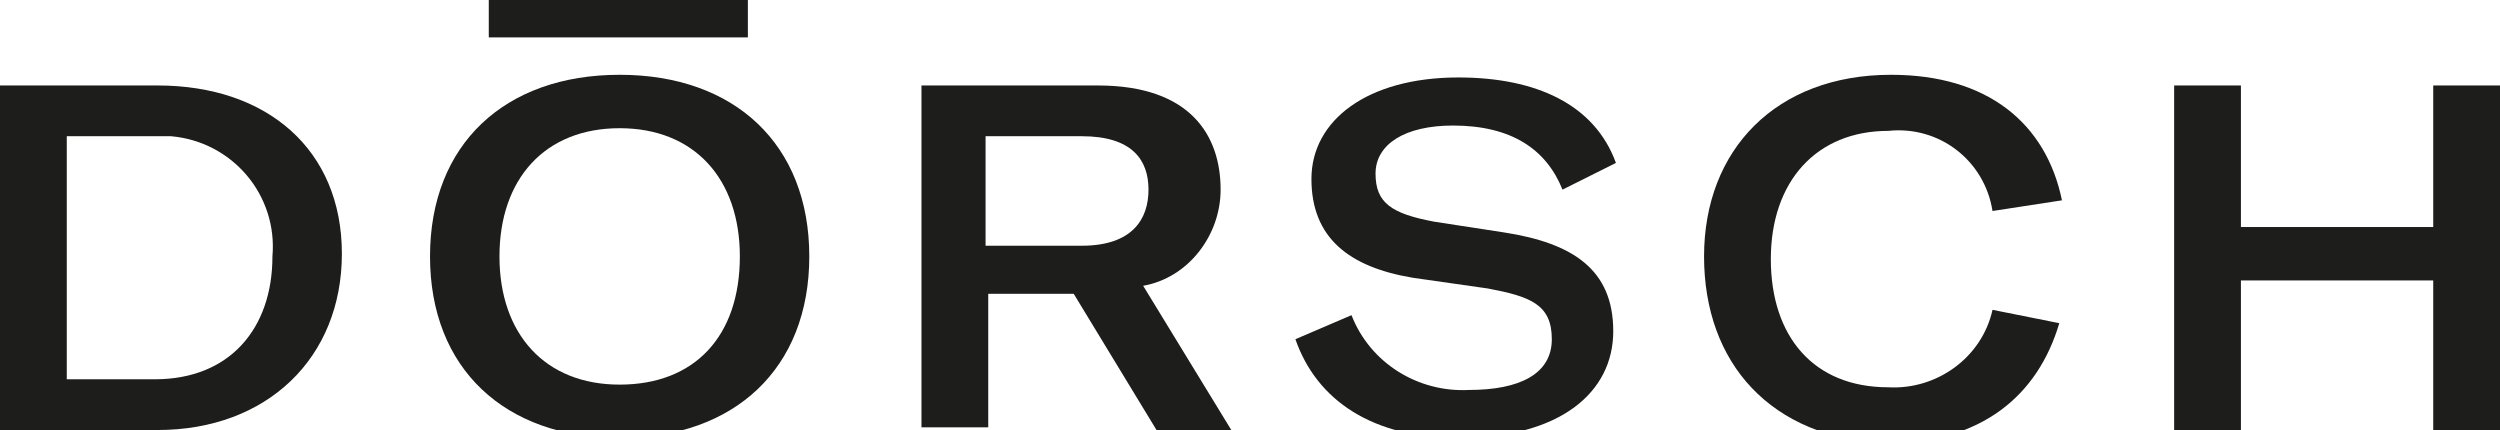 <?xml version="1.0" encoding="utf-8"?>
<!-- Generator: Adobe Illustrator 23.0.4, SVG Export Plug-In . SVG Version: 6.00 Build 0)  -->
<svg version="1.1" id="Ebene_1" xmlns="http://www.w3.org/2000/svg" xmlns:xlink="http://www.w3.org/1999/xlink" x="0px" y="0px"
	 viewBox="0 0 93.6 16.1" style="enable-background:new 0 0 93.6 16.1;" xml:space="preserve">
<style type="text/css">
	.st0{fill:#1D1D1B;}
</style>
<title>Bureau-Doersch-Logo-Pfade</title>
<path class="st0" d="M216.6,12.2l0.2,0.2c-0.2,0.5-0.6,0.9-1,1.2c-0.4,0.3-1,0.4-1.5,0.4c-0.8,0-1.6-0.3-2.2-0.9s-0.9-1.4-0.9-2.2
	c0-0.8,0.3-1.6,0.9-2.2s1.5-0.9,2.3-0.9c0.4,0,0.9,0.1,1.3,0.2c0.4,0.1,0.8,0.3,1.1,0.5l-0.4,1.2l0,0c-0.1-0.5-0.3-0.9-0.7-1.2
	c-0.4-0.3-0.8-0.4-1.3-0.4c-0.6,0-1.2,0.2-1.6,0.7c-0.4,0.6-0.6,1.3-0.6,2c0,0.8,0.2,1.5,0.6,2.1c0.4,0.5,1,0.8,1.7,0.8
	c0.4,0,0.9-0.1,1.2-0.4C216.1,13.1,216.4,12.7,216.6,12.2z"/>
<path class="st0" d="M218.6,11c0-0.8,0.3-1.6,0.9-2.2s1.5-0.9,2.3-0.8c0.8,0,1.7,0.3,2.3,0.8c1.2,1.2,1.2,3.2,0,4.4
	c-0.6,0.6-1.5,0.9-2.3,0.8c-0.8,0-1.7-0.3-2.3-0.9C218.9,12.6,218.6,11.8,218.6,11z M219.6,11c0,0.7,0.2,1.5,0.6,2.1
	c0.4,0.5,1,0.8,1.6,0.8s1.2-0.2,1.6-0.7c0.7-1.3,0.7-2.9,0-4.2c-0.7-0.9-2-1-2.9-0.3c-0.1,0.1-0.2,0.2-0.3,0.3
	C219.8,9.5,219.6,10.2,219.6,11L219.6,11z"/>
<path class="st0" d="M226.7,14L226.7,14c0.3-0.2,0.5-0.4,0.6-0.6c0.1-0.6,0.2-1.2,0.2-1.8V7.5c0-0.3,0-0.7-0.1-1
	c-0.1-0.2-0.3-0.2-0.5-0.2V6.1c0.2,0,0.5-0.1,0.7-0.1c0.2-0.1,0.5-0.2,0.8-0.3c0,0.2,0,0.5,0,0.8s0,0.7,0,1.1v3.7
	c0,0.6,0,1.2,0.1,1.8c0.1,0.3,0.3,0.5,0.6,0.5v0.1c-0.2,0-0.4,0-0.6,0h-1.2C227,13.9,226.9,13.9,226.7,14z"/>
<path class="st0" d="M230.4,14L230.4,14c0.3-0.2,0.5-0.4,0.6-0.6c0.1-0.6,0.2-1.2,0.2-1.8V7.5c0-0.3,0-0.7-0.1-1
	c-0.1-0.2-0.3-0.2-0.5-0.2V6.1c0.2,0,0.5-0.1,0.7-0.1c0.3-0.1,0.5-0.2,0.8-0.3c0,0.2,0,0.5,0,0.8s0,0.7,0,1.1v3.7
	c0,0.6,0,1.2,0.2,1.8c0.1,0.3,0.3,0.5,0.6,0.5v0.1c-0.2,0-0.4,0-0.6,0h-1.2C230.8,13.9,230.6,13.9,230.4,14z"/>
<path class="st0" d="M240.6,13.9L240.6,13.9h-0.9h-0.3c-0.1-0.2-0.2-0.3-0.2-0.5c-0.1-0.2-0.1-0.4-0.2-0.5c-0.2,0.4-0.5,0.7-0.9,0.9
	c-0.4,0.2-0.9,0.3-1.3,0.3c-0.6,0-1.2-0.1-1.7-0.5c-0.4-0.3-0.6-0.8-0.6-1.3c0-0.7,0.5-1.2,1.1-1.4c1-0.4,2.1-0.6,3.2-0.5h0.3
	c0-0.6-0.1-1.2-0.5-1.6s-0.9-0.6-1.4-0.5c-0.5,0-1,0.1-1.4,0.4s-0.6,0.7-0.7,1.1H235l-0.3-1.1c0.4-0.2,0.8-0.3,1.2-0.4
	c0.4-0.1,0.9-0.1,1.3-0.1s0.8,0.1,1.2,0.2c0.3,0.1,0.6,0.3,0.9,0.5c0.2,0.2,0.3,0.4,0.4,0.7c0.1,0.4,0.1,0.9,0.1,1.3v0.8
	c0,0.6,0,1.3,0.2,1.9c0.1,0.3,0.3,0.5,0.6,0.6L240.6,13.9z M239,10.6h-0.5c-0.8,0-1.6,0.1-2.3,0.5c-0.5,0.2-0.8,0.8-0.8,1.3
	c0,0.4,0.1,0.8,0.4,1c0.3,0.3,0.7,0.4,1.1,0.4c0.5,0,1.1-0.2,1.5-0.6c0.4-0.5,0.6-1,0.5-1.6L239,10.6L239,10.6z"/>
<path class="st0" d="M241.9,13.9L241.9,13.9c0.3-0.1,0.5-0.4,0.5-0.6c0.1-0.6,0.2-1.3,0.2-1.9v-4c0-0.3,0-0.6-0.1-0.9
	c-0.1-0.1-0.3-0.2-0.5-0.2V6.1c0.3,0,0.5-0.1,0.7-0.2c0.2-0.1,0.5-0.2,0.7-0.2c0,0.3,0,0.7,0,1s0,0.7,0,1v1.4
	c0.2-0.4,0.5-0.7,0.9-0.9c0.4-0.2,0.9-0.3,1.3-0.3c0.8,0,1.6,0.3,2.1,0.9c0.6,0.6,0.9,1.4,0.8,2.2c0,0.8-0.3,1.6-0.9,2.1
	c-0.5,0.6-1.3,0.9-2.1,0.9c-0.4,0-0.8-0.1-1.2-0.3c-0.4-0.2-0.7-0.5-1-0.8c0,0.2-0.1,0.3-0.2,0.5s-0.1,0.3-0.2,0.4h-1.2L241.9,13.9z
	 M243.5,11c0,0.7,0.1,1.5,0.5,2.1c0.3,0.5,0.9,0.8,1.5,0.7c0.6,0,1.2-0.2,1.5-0.7c0.4-0.6,0.6-1.3,0.6-2S247.4,9.6,247,9
	c-0.4-0.5-1-0.8-1.6-0.8s-1.1,0.3-1.5,0.7C243.6,9.6,243.4,10.3,243.5,11z"/>
<path class="st0" d="M250.7,11c0-0.8,0.3-1.6,0.9-2.2s1.5-0.9,2.3-0.8c0.8,0,1.7,0.3,2.3,0.8c1.2,1.2,1.2,3.2,0,4.4
	c-0.6,0.6-1.5,0.9-2.3,0.8c-0.8,0-1.7-0.3-2.3-0.9C250.9,12.6,250.6,11.8,250.7,11z M251.7,11c0,0.7,0.2,1.5,0.6,2.1
	c0.4,0.5,1,0.8,1.6,0.8s1.2-0.2,1.6-0.7c0.4-0.6,0.6-1.4,0.6-2.1s-0.2-1.5-0.6-2.1c-0.7-0.9-2-1-2.9-0.3c-0.1,0.1-0.2,0.2-0.3,0.3
	C251.8,9.5,251.6,10.2,251.7,11L251.7,11z"/>
<path class="st0" d="M258.8,14L258.8,14c0.3-0.2,0.5-0.3,0.6-0.6c0.1-0.5,0.2-1,0.1-1.5v-2c0-0.4,0-0.7-0.1-1.1
	c-0.1-0.1-0.3-0.2-0.5-0.2V8.5l0.6-0.2l0.8-0.2v1.7c0.2-0.5,0.5-0.9,0.9-1.3c0.3-0.3,0.7-0.4,1.2-0.4h0.2l-0.4,1.2h-0.1
	c-0.1-0.1-0.2-0.2-0.2-0.2c-0.1,0-0.2-0.1-0.3-0.1c-0.4,0-0.7,0.2-0.9,0.5c-0.2,0.5-0.3,1-0.3,1.5v0.6c0,0.6,0,1.1,0.1,1.7
	c0.1,0.2,0.3,0.4,0.6,0.5v0.1c-0.2,0-0.4,0-0.6,0h-1.1L258.8,14z"/>
<path class="st0" d="M270.2,13.9L270.2,13.9h-0.9H269c-0.1-0.2-0.2-0.3-0.2-0.5c-0.1-0.2-0.1-0.4-0.2-0.5c-0.2,0.4-0.5,0.7-0.9,0.9
	c-0.4,0.2-0.9,0.3-1.3,0.3c-0.6,0-1.2-0.1-1.7-0.5c-0.4-0.3-0.6-0.8-0.6-1.3c0-0.7,0.5-1.2,1.1-1.4c1-0.4,2.1-0.5,3.2-0.5h0.3
	c0-0.6-0.1-1.2-0.5-1.6s-0.9-0.6-1.4-0.5c-0.5,0-1,0.1-1.4,0.4s-0.6,0.7-0.6,1.1h-0.1l-0.4-1.1c0.4-0.2,0.8-0.3,1.2-0.4
	c0.4-0.1,0.9-0.1,1.3-0.1s0.8,0.1,1.2,0.2c0.3,0.1,0.6,0.3,0.9,0.5c0.2,0.2,0.3,0.4,0.4,0.7c0.1,0.4,0.1,0.9,0.1,1.3v0.8
	c0,0.6,0,1.3,0.1,1.9C269.7,13.6,269.9,13.8,270.2,13.9L270.2,13.9z M268.6,10.6h-0.5c-0.8,0-1.5,0.1-2.2,0.5
	c-0.5,0.2-0.8,0.7-0.8,1.3c0,0.4,0.1,0.8,0.4,1c0.3,0.3,0.7,0.4,1.1,0.4c0.5,0,1.1-0.2,1.5-0.6c0.4-0.5,0.6-1,0.5-1.6V10.6
	L268.6,10.6z"/>
<path class="st0" d="M271.6,8.7l0.1-0.2c0.4-0.1,0.7-0.3,0.9-0.6c0.3-0.4,0.6-0.8,0.8-1.3h0.1c0,0.2,0,0.5,0,0.7s0,0.6,0,0.9h1.2
	v0.1l-0.1,0.3h-1.1v2.6c0,0.7,0,1.3,0.2,2c0.1,0.3,0.4,0.5,0.7,0.6v0.1h-1.3c-0.1-0.1-0.3-0.2-0.3-0.4c-0.1-0.3-0.1-0.7-0.1-1v-0.7
	c0-0.1,0-0.2,0-0.3V8.7H271.6z"/>
<path class="st0" d="M276.2,14L276.2,14c0.3-0.2,0.5-0.4,0.6-0.6c0.1-0.5,0.2-1.1,0.1-1.6v-2c0-0.3,0-0.6-0.1-0.8
	c-0.1-0.1-0.3-0.2-0.5-0.2V8.7c0.2,0,0.4-0.1,0.7-0.1l0.9-0.3c0,0.3,0,0.6,0,0.9s0,0.6,0,0.9v1.5c0,0.6,0,1.3,0.2,1.9
	c0.1,0.3,0.3,0.5,0.6,0.5v0.1c-0.1,0-0.3,0-0.5,0h-1.3L276.2,14z M276.8,6.7c0-0.1,0-0.3,0.1-0.4c0.2-0.2,0.5-0.2,0.8,0
	c0.1,0.1,0.2,0.2,0.2,0.4c0,0.1-0.1,0.3-0.2,0.4c-0.2,0.2-0.5,0.2-0.7,0C276.8,7,276.8,6.9,276.8,6.7z"/>
<path class="st0" d="M283.1,14.1L281,9.9c-0.2-0.5-0.5-0.9-0.7-1.3c-0.1-0.2-0.3-0.3-0.5-0.4V8.1h0.1h0.8h0.8h0.2l0,0
	c-0.1,0-0.2,0.1-0.3,0.1c-0.1,0.1-0.1,0.1-0.1,0.2s0,0.2,0.1,0.3c0,0.1,0.1,0.3,0.3,0.6l1.9,3.5l1.4-3c0.1-0.2,0.2-0.4,0.3-0.7
	c0.1-0.1,0.1-0.3,0.1-0.5s0-0.3-0.2-0.4c-0.1-0.1-0.3-0.2-0.5-0.2V7.9h0.6h0.8h0.6v0.2c-0.2,0.1-0.5,0.3-0.6,0.6
	c-0.3,0.4-0.5,0.8-0.8,1.3L283.1,14.1L283.1,14.1z"/>
<path class="st0" d="M293.3,11.5l0.2,0.2c-0.2,0.7-0.5,1.3-1.1,1.8c-0.5,0.4-1.2,0.6-1.9,0.6c-0.8,0-1.6-0.3-2.2-0.9
	c-1.3-1.1-1.4-3-0.3-4.2c0.6-0.7,1.5-1.1,2.5-1c0.7,0,1.4,0.2,1.9,0.6s0.8,1,0.9,1.7h-4.8c0,0.1,0,0.2,0,0.3s0,0.2,0,0.4
	c0,0.7,0.2,1.4,0.6,2c0.4,0.5,1,0.8,1.7,0.8c0.6,0,1.1-0.2,1.5-0.6C292.8,12.7,293.1,12.1,293.3,11.5z M288.6,10h3.7
	c0-0.5-0.2-1-0.5-1.4c-0.3-0.3-0.8-0.5-1.2-0.5c-0.5,0-0.9,0.2-1.3,0.5C288.9,9,288.7,9.5,288.6,10z"/>
<g>
	<path class="st0" d="M0,3.2h5.9c4.1,0,6.9,2.4,6.9,6.3s-2.8,6.6-6.9,6.6H0L0,3.2z M5.8,14.2c2.8,0,4.4-1.9,4.4-4.6
		c0.2-2.3-1.5-4.3-3.8-4.5c-0.2,0-0.5,0-0.7,0H2.5v9.1H5.8z"/>
	<path class="st0" d="M16.1,9.6c0-4.2,2.8-6.8,7.1-6.8s7.1,2.6,7.1,6.8s-2.8,6.8-7.1,6.8S16.1,13.8,16.1,9.6z M27.7,9.6
		c0-2.9-1.7-4.8-4.5-4.8s-4.5,1.9-4.5,4.8s1.7,4.8,4.5,4.8S27.7,12.6,27.7,9.6L27.7,9.6z"/>
	<path class="st0" d="M40.2,11H37v5h-2.5V3.2h6.6c3.5,0,4.6,1.9,4.6,3.9c0,1.7-1.2,3.3-2.9,3.6l3.3,5.4h-2.8L40.2,11z M36.9,9.2h3.6
		c1.9,0,2.5-1,2.5-2.1s-0.6-2-2.5-2h-3.6V9.2z"/>
	<path class="st0" d="M48.5,12.7l2.1-0.9c0.7,1.8,2.5,2.9,4.4,2.8c1.9,0,3.1-0.6,3.1-1.9s-0.8-1.6-2.4-1.9l-2.8-0.4
		c-2.4-0.4-3.8-1.5-3.8-3.7s2.1-3.8,5.5-3.8c2.9,0,5.1,1,5.9,3.2l-2,1c-0.6-1.5-1.9-2.4-4.1-2.4c-1.8,0-2.9,0.7-2.9,1.8
		s0.6,1.5,2.2,1.8l2.6,0.4c2.6,0.4,4.1,1.4,4.1,3.7s-2,4-5.8,4C51.4,16.4,49.3,15,48.5,12.7z"/>
	<path class="st0" d="M63.8,9.6c0-4,2.7-6.8,7-6.8c3.6,0,5.8,1.8,6.4,4.7l-2.6,0.4c-0.3-1.9-2-3.2-3.9-3c-2.7,0-4.4,1.9-4.4,4.8
		s1.6,4.8,4.4,4.8c1.8,0.1,3.5-1.1,3.9-2.9l2.5,0.5c-0.8,2.7-2.9,4.5-6.5,4.5C66.3,16.4,63.8,13.6,63.8,9.6z"/>
	<path class="st0" d="M93.6,16.1h-2.5v-5.6h-7.2v5.6h-2.5V3.2h2.5v5.3h7.2V3.2h2.5V16.1z"/>
	<path class="st0" d="M28,0v1.4h-9.7V0H28z"/>
</g>
<g>
	<path class="st0" d="M-193.4,12.6c0,1.9-1.2,3.6-4.5,3.6h-7V3.3h6.8c3.2,0,4.3,1.6,4.3,3.3c0,1.4-1,2.6-2.3,2.8
		C-194.5,9.6-193.3,11-193.4,12.6z M-202.4,5.2v3.6h3.9c1.9,0,2.3-0.9,2.3-1.8s-0.5-1.8-2.3-1.8H-202.4z M-196,12.4
		c0-1.1-0.7-1.9-2.3-1.9h-4.1v3.8h4.1C-196.6,14.3-196,13.5-196,12.4L-196,12.4z"/>
	<path class="st0" d="M-186.5,3.3v7.6c0,2,1.6,3.6,3.6,3.6s3.6-1.6,3.6-3.6V3.3h2.6v7.8c0,3.2-2.2,5.4-6.1,5.4s-6.1-2.2-6.1-5.4V3.3
		H-186.5z"/>
	<path class="st0" d="M-166.3,11.1h-3.2v5h-2.5V3.3h6.6c3.5,0,4.6,1.9,4.6,3.9c0,1.7-1.2,3.3-2.9,3.6l3.3,5.4h-2.8L-166.3,11.1z
		 M-169.5,9.3h3.6c1.9,0,2.5-1,2.5-2.1s-0.6-2-2.5-2h-3.6V9.3z"/>
	<path class="st0" d="M-145.9,14.2v1.9h-10.2V3.3h10.1v1.9h-7.6v3.4h7.3v1.9h-7.3v3.7H-145.9z"/>
	<path class="st0" d="M-133.1,13h-6.3l-1.3,3.1h-2.6l5.6-12.8h2.8l5.6,12.8h-2.6L-133.1,13z M-133.8,11.2l-1.6-3.9
		c-0.3-0.7-0.6-1.4-0.8-2.1l0,0c-0.2,0.7-0.5,1.4-0.8,2.1l-1.6,3.9H-133.8z"/>
	<path class="st0" d="M-124.2,3.3v7.6c0,2,1.6,3.6,3.6,3.6s3.6-1.6,3.6-3.6V3.3h2.5v7.8c0,3.2-2.2,5.4-6.1,5.4
		c-3.9,0-6.1-2.2-6.1-5.4V3.3H-124.2z"/>
</g>
</svg>
